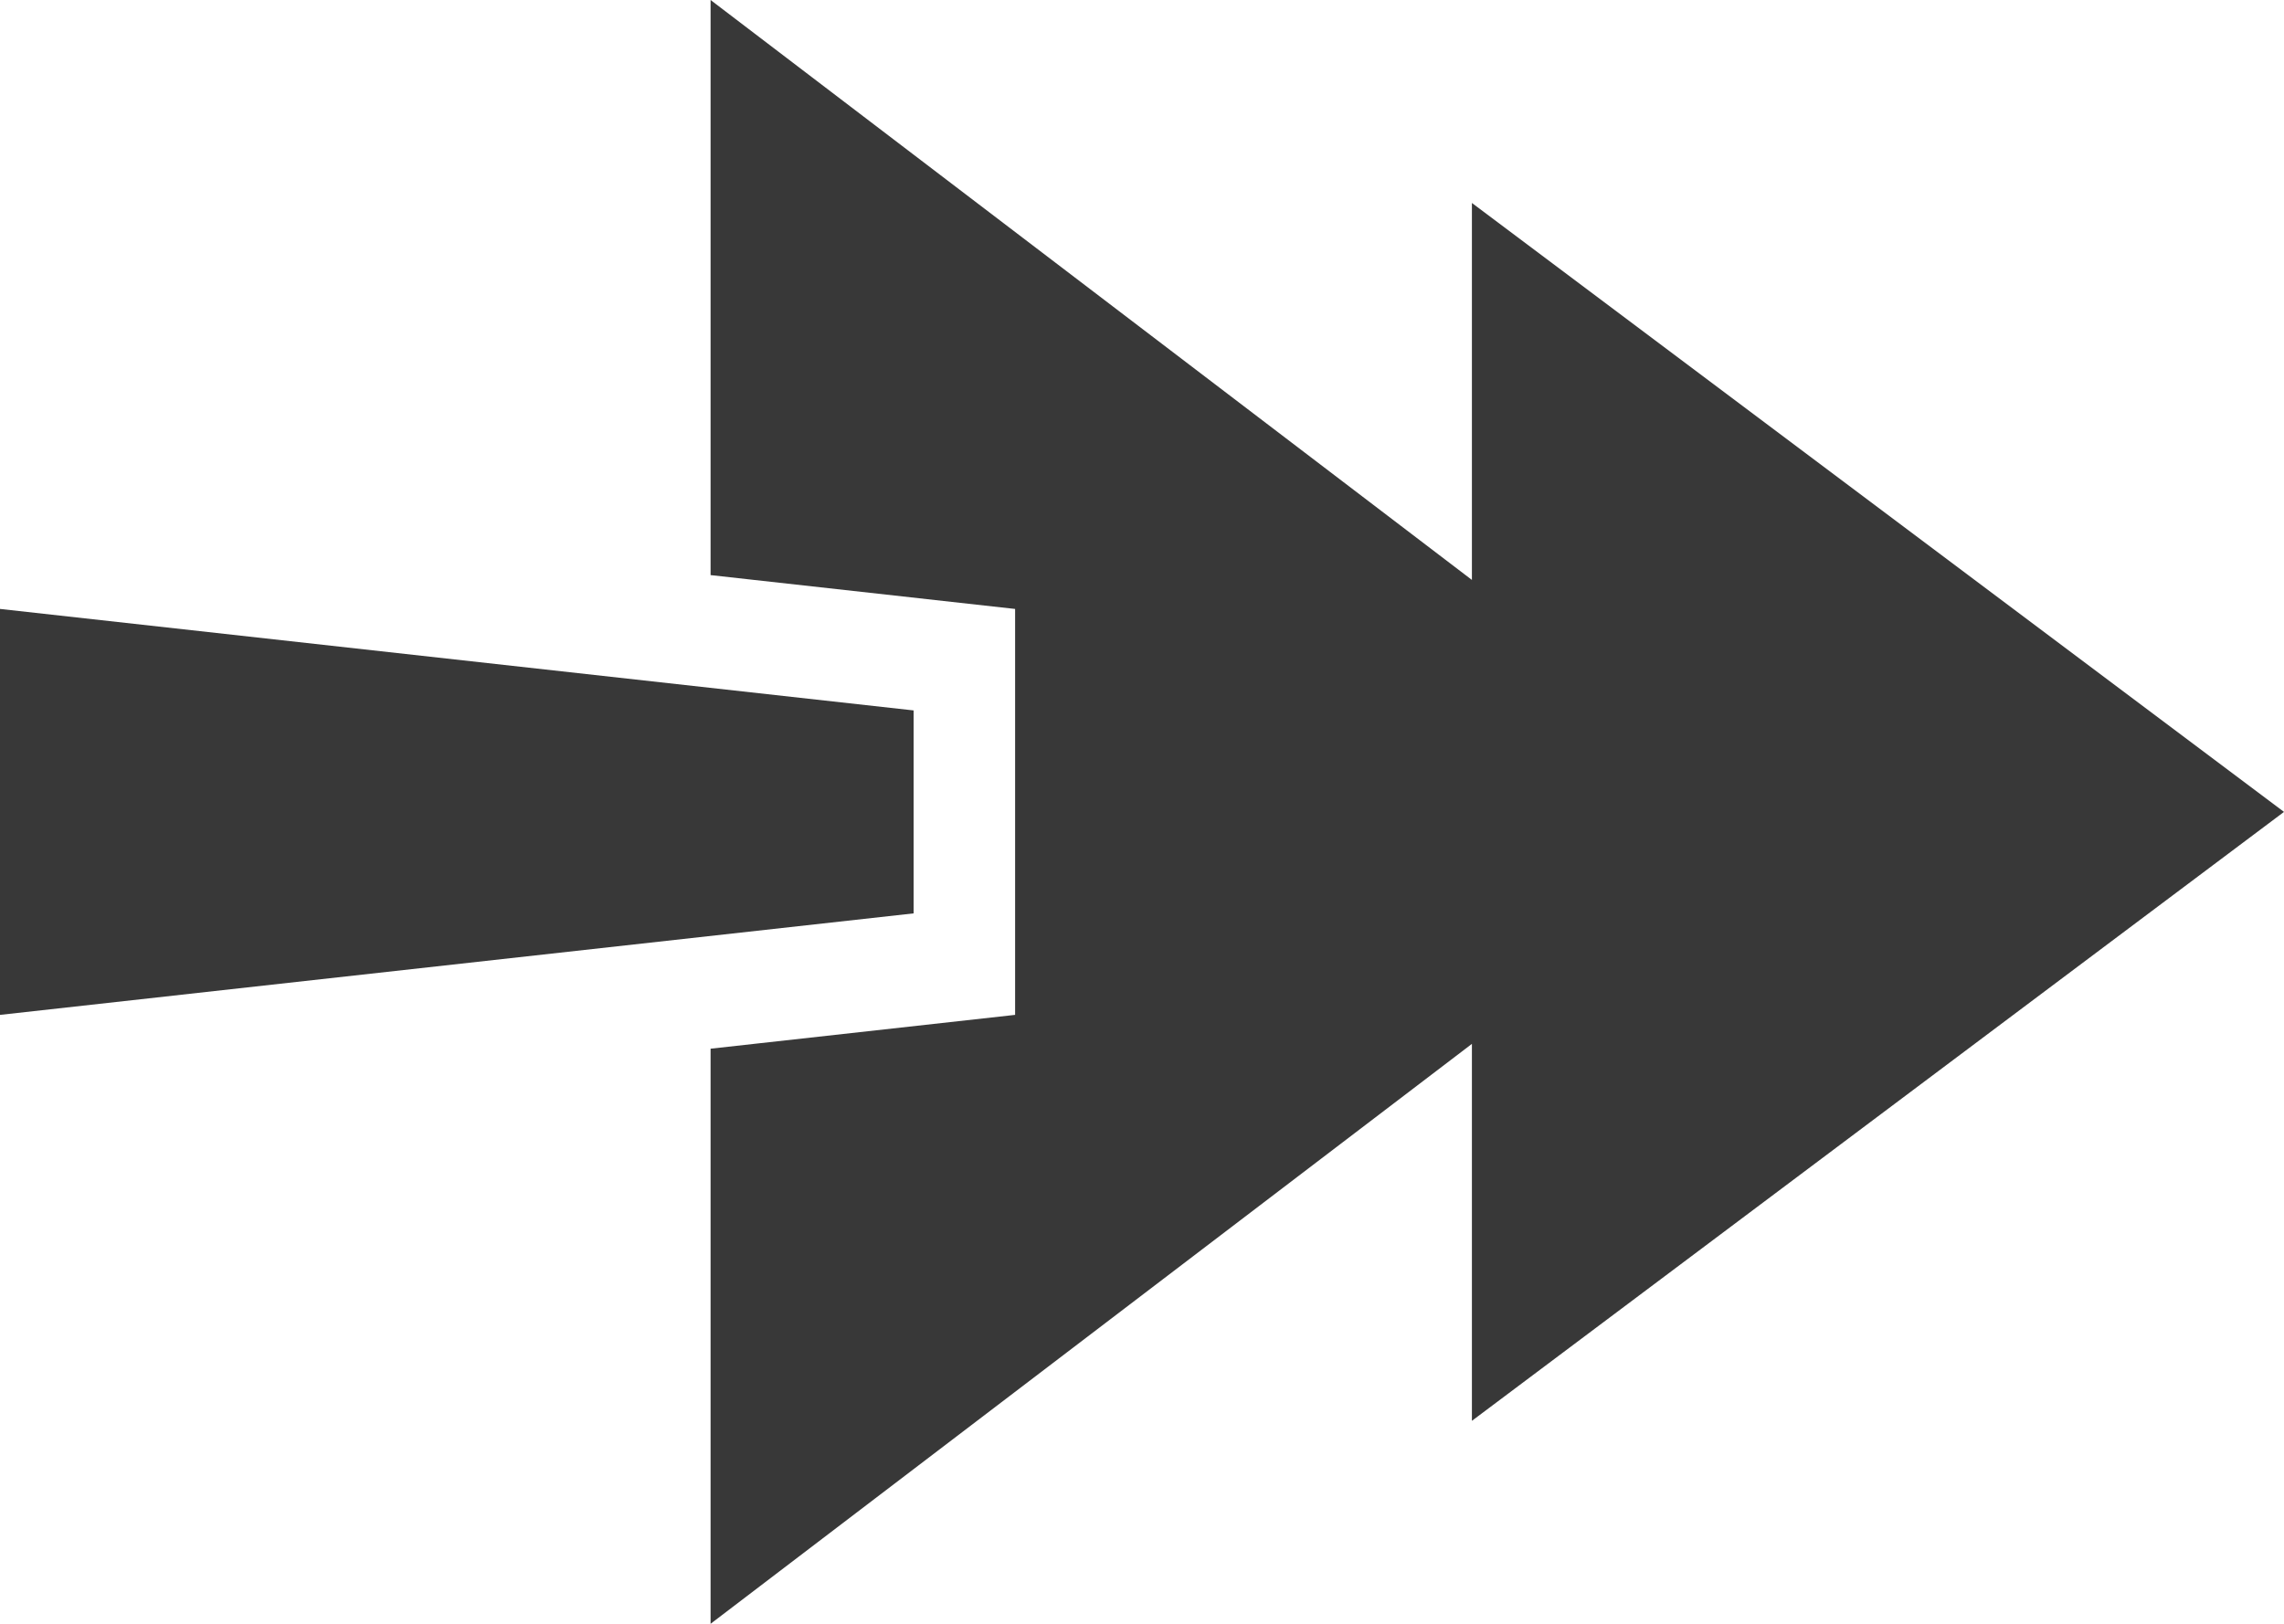 <?xml version="1.0" encoding="utf-8"?>
<!-- Generator: Adobe Illustrator 15.1.0, SVG Export Plug-In . SVG Version: 6.00 Build 0)  -->
<!DOCTYPE svg PUBLIC "-//W3C//DTD SVG 1.1//EN" "http://www.w3.org/Graphics/SVG/1.1/DTD/svg11.dtd">
<svg version="1.1" id="レイヤー_2" xmlns="http://www.w3.org/2000/svg" xmlns:xlink="http://www.w3.org/1999/xlink" x="0px"
	 y="0px" width="450px" height="320px" viewBox="0 0 450 320" enable-background="new 0 0 450 320" xml:space="preserve">
<path fill="#383838" d="M450,160L290,280v-74.285L140,320V206.665l60-6.667v-79.996l-60-6.667V0l150,114.285V40L450,160z"/>
<path fill="#383838" d="M180,140.002L0,120v80l180-20.002V140.002z"/>
</svg>
